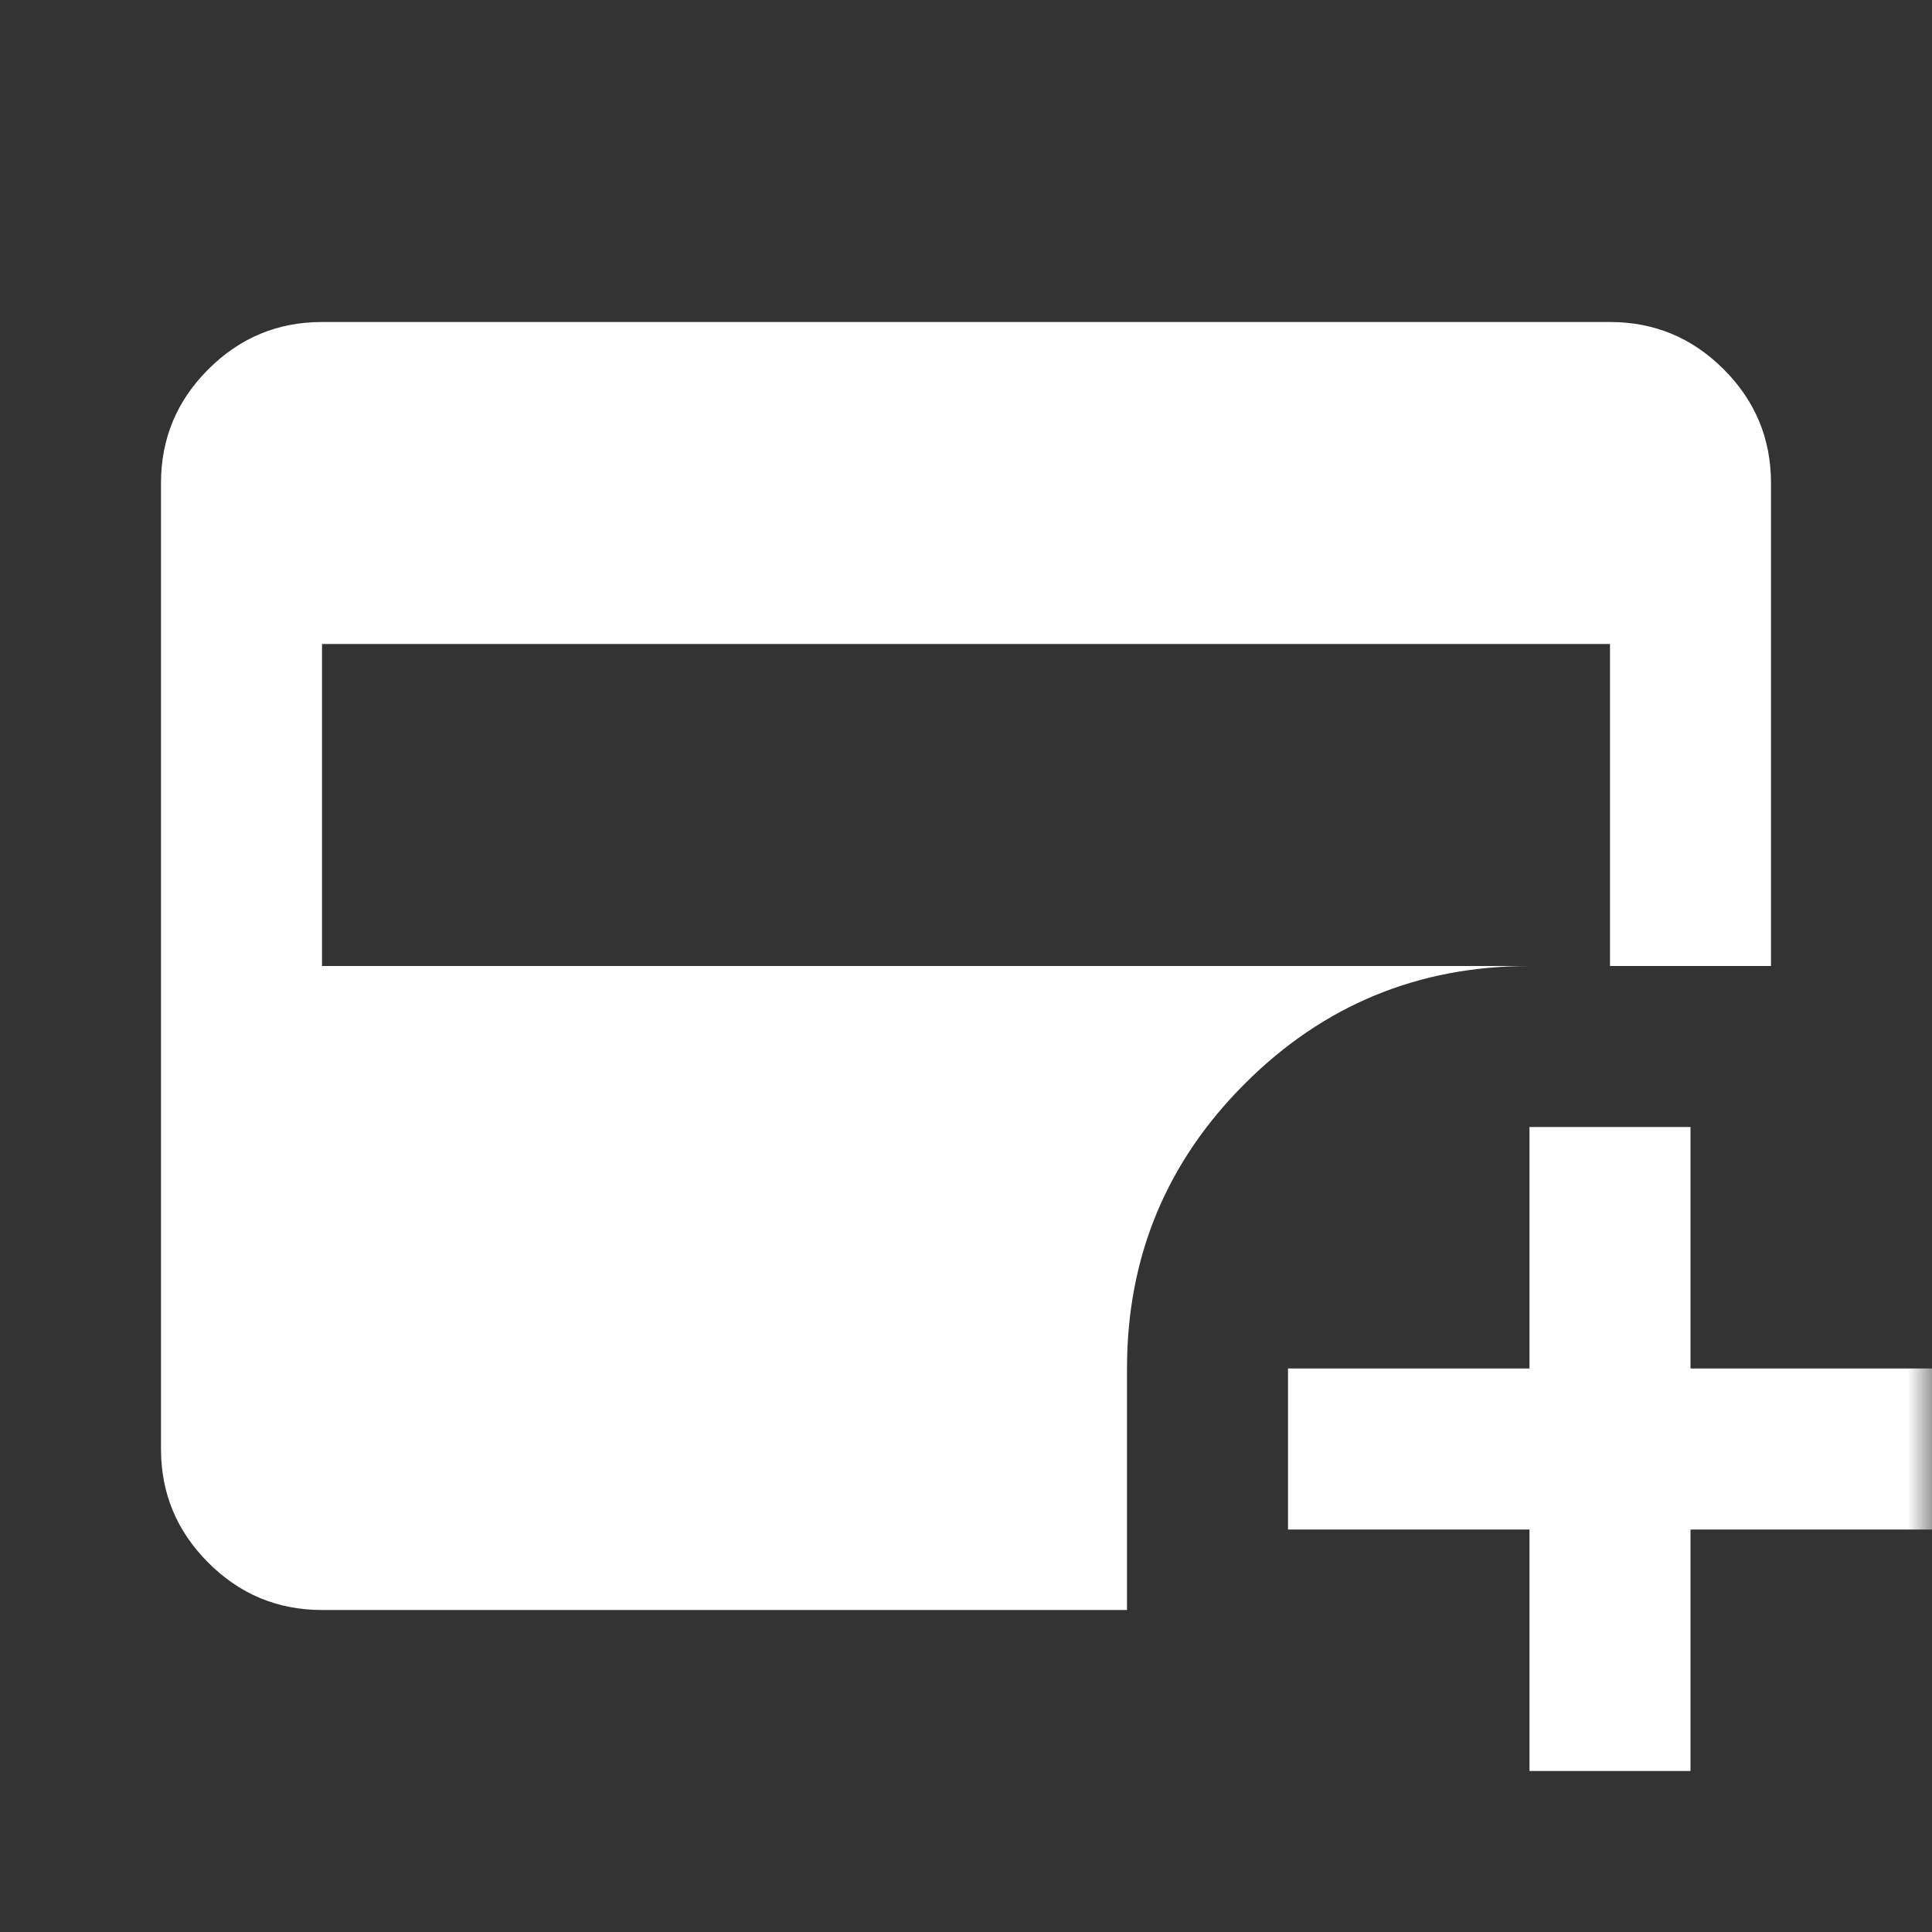 <svg width="39" height="39" viewBox="0 0 39 39" fill="none" xmlns="http://www.w3.org/2000/svg">
<rect x="0" y="0" width="39" height="39" fill="#333333" stroke="none"/>
<mask id="mask0_916_9986" style="mask-type:alpha" maskUnits="userSpaceOnUse" x="0" y="0" width="39" height="39">
<rect width="39" height="39" fill="white"/>
</mask>
<g mask="url(#mask0_916_9986)">
<path d="M6.5 19.5H32.5V13H6.5V19.5ZM30.875 35.75V30.875H26V27.625H30.875V22.75H34.125V27.625H39V30.875H34.125V35.75H30.875ZM6.5 32.5C5.606 32.5 4.841 32.182 4.205 31.545C3.568 30.909 3.25 30.144 3.25 29.25V9.75C3.25 8.856 3.568 8.091 4.205 7.455C4.841 6.818 5.606 6.5 6.5 6.5H32.5C33.394 6.5 34.159 6.818 34.795 7.455C35.432 8.091 35.75 8.856 35.75 9.75V19.5H30.875C28.627 19.5 26.711 20.292 25.127 21.877C23.542 23.461 22.75 25.377 22.75 27.625V32.5H6.5Z" fill="white"/>
</g>
</svg>
